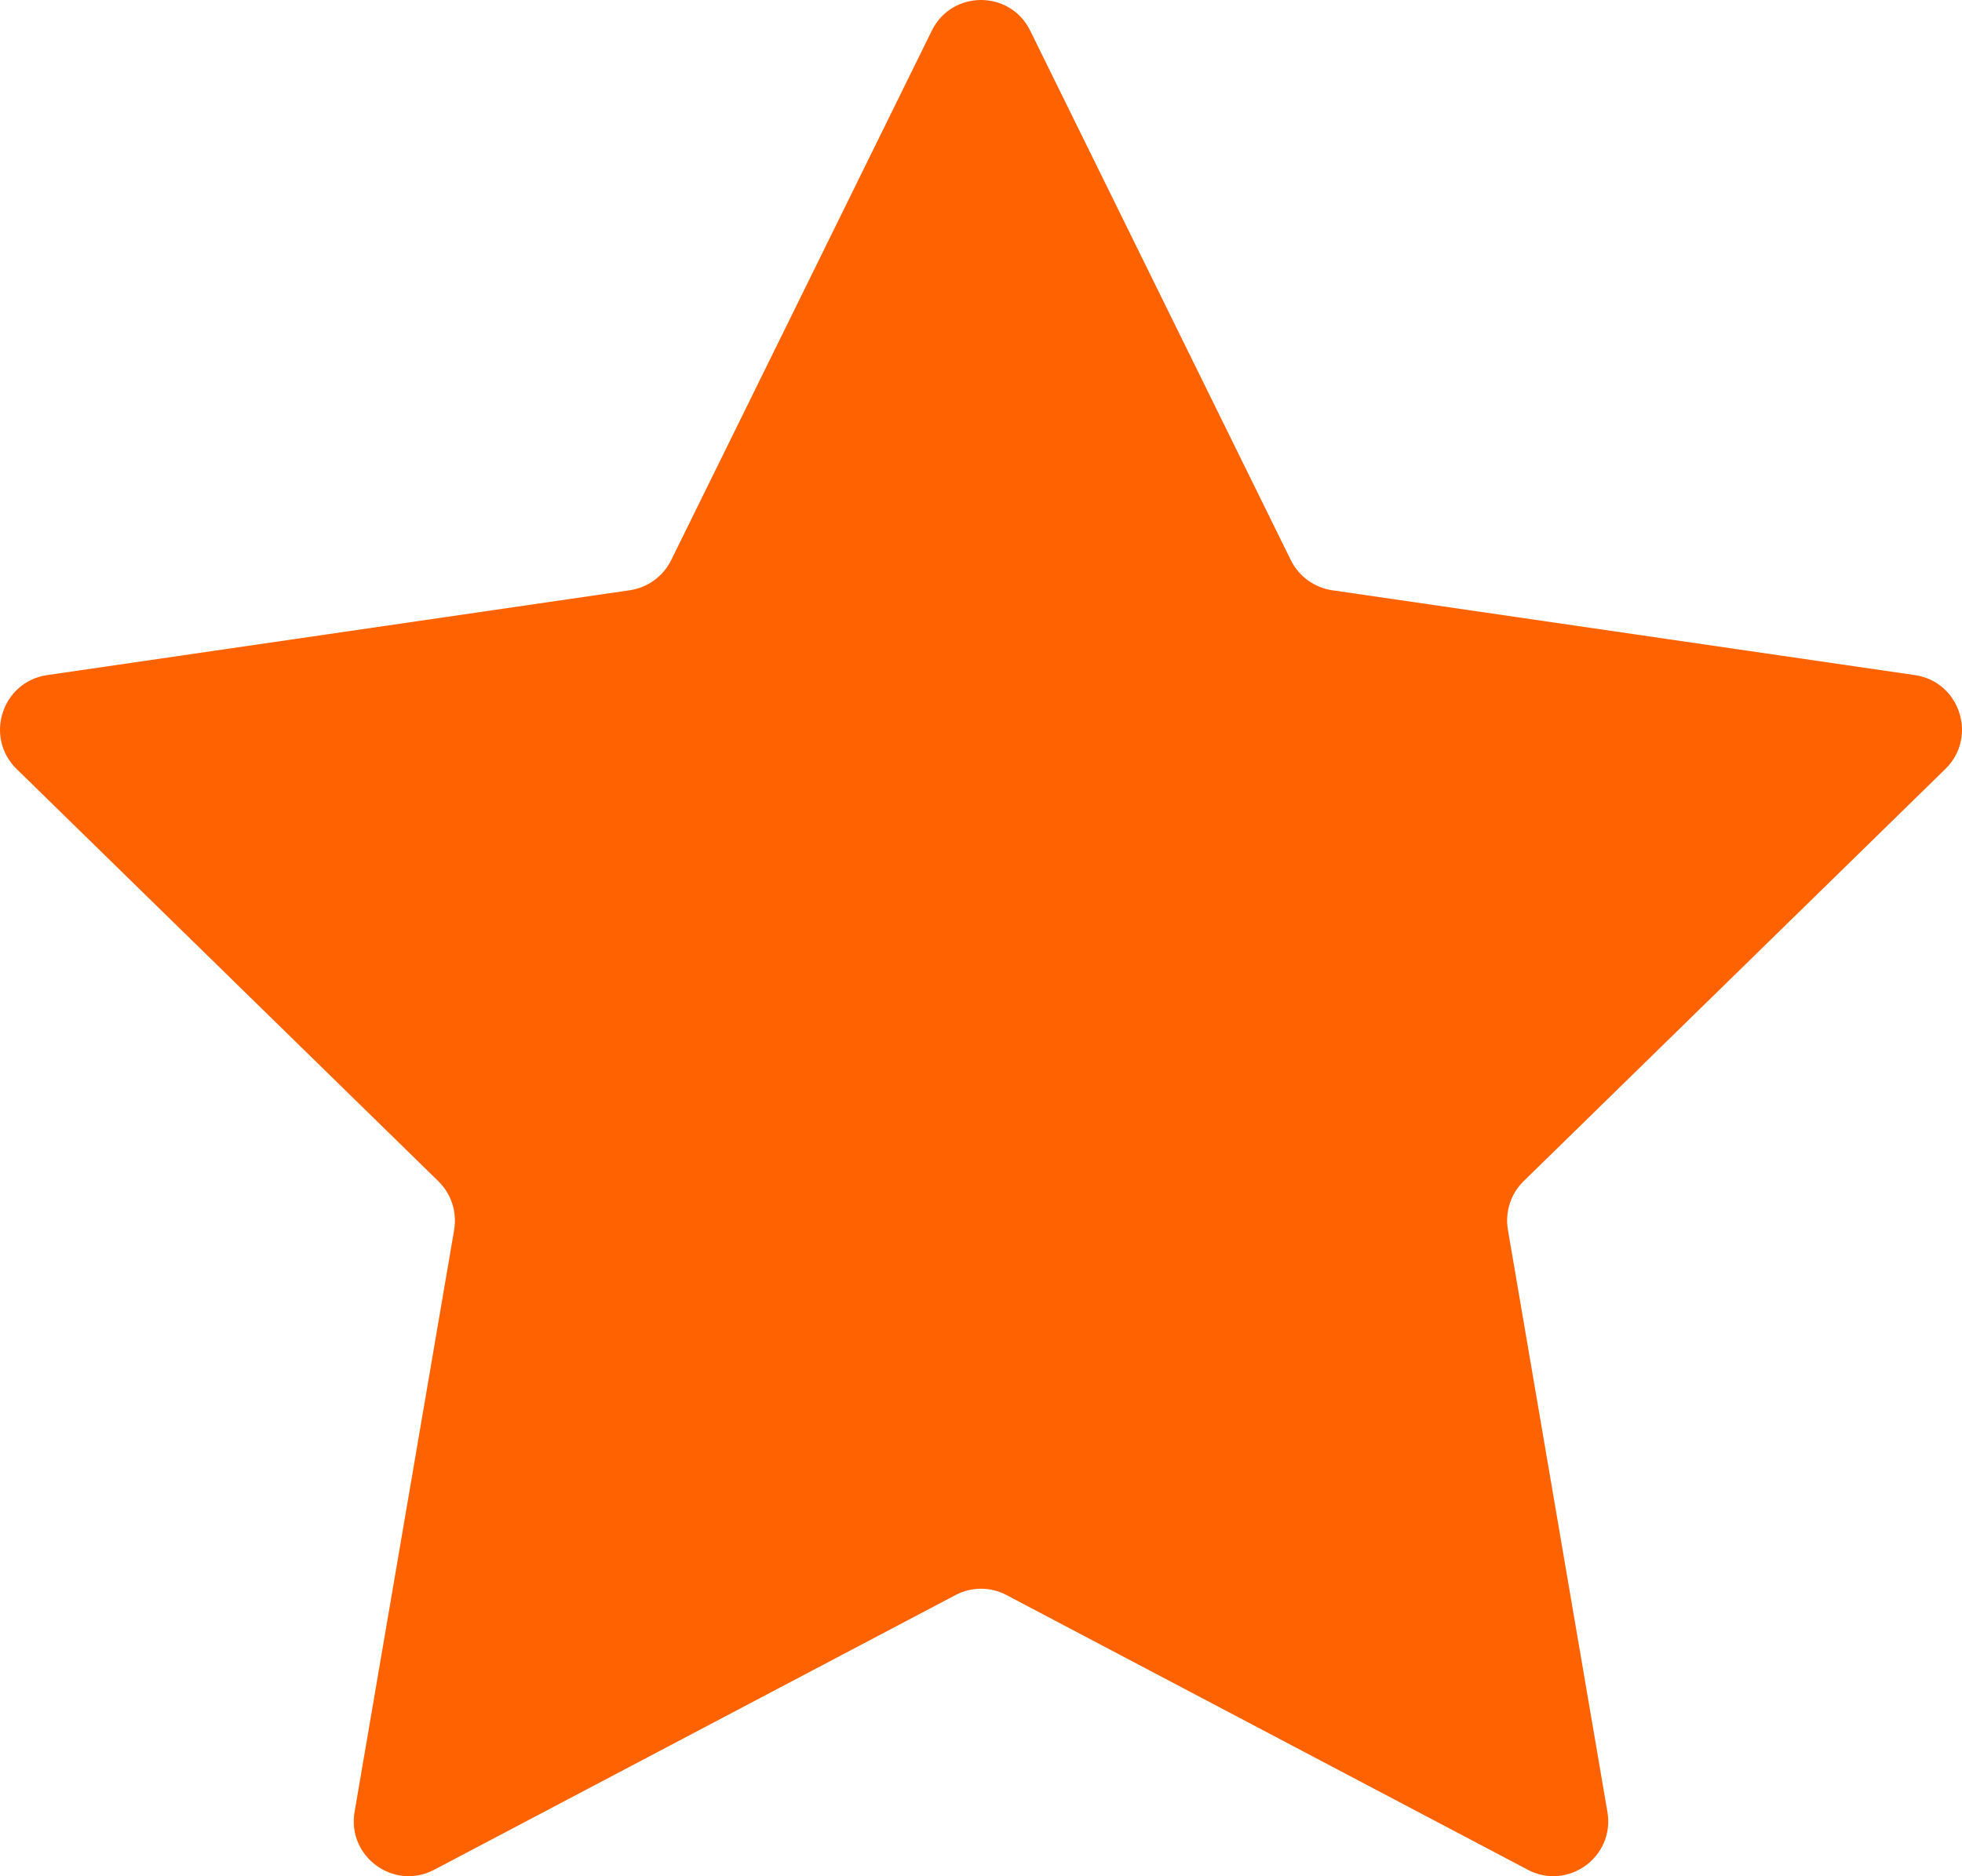 <svg width="23" height="22" viewBox="0 0 23 22" fill="none" xmlns="http://www.w3.org/2000/svg">
<path d="M10.923 0.36C11.159 -0.12 11.841 -0.12 12.077 0.36L15.132 6.568C15.226 6.758 15.407 6.89 15.617 6.921L22.448 7.916C22.976 7.993 23.187 8.644 22.805 9.017L17.861 13.85C17.71 13.998 17.641 14.211 17.677 14.421L18.843 21.244C18.934 21.771 18.382 22.173 17.91 21.924L11.799 18.703C11.612 18.604 11.388 18.604 11.201 18.703L5.09 21.924C4.618 22.173 4.066 21.771 4.157 21.244L5.324 14.421C5.359 14.211 5.29 13.998 5.138 13.85L0.195 9.017C-0.187 8.644 0.024 7.993 0.552 7.916L7.383 6.921C7.593 6.89 7.774 6.758 7.868 6.568L10.923 0.36Z" fill="#FF6301"/>
</svg>
